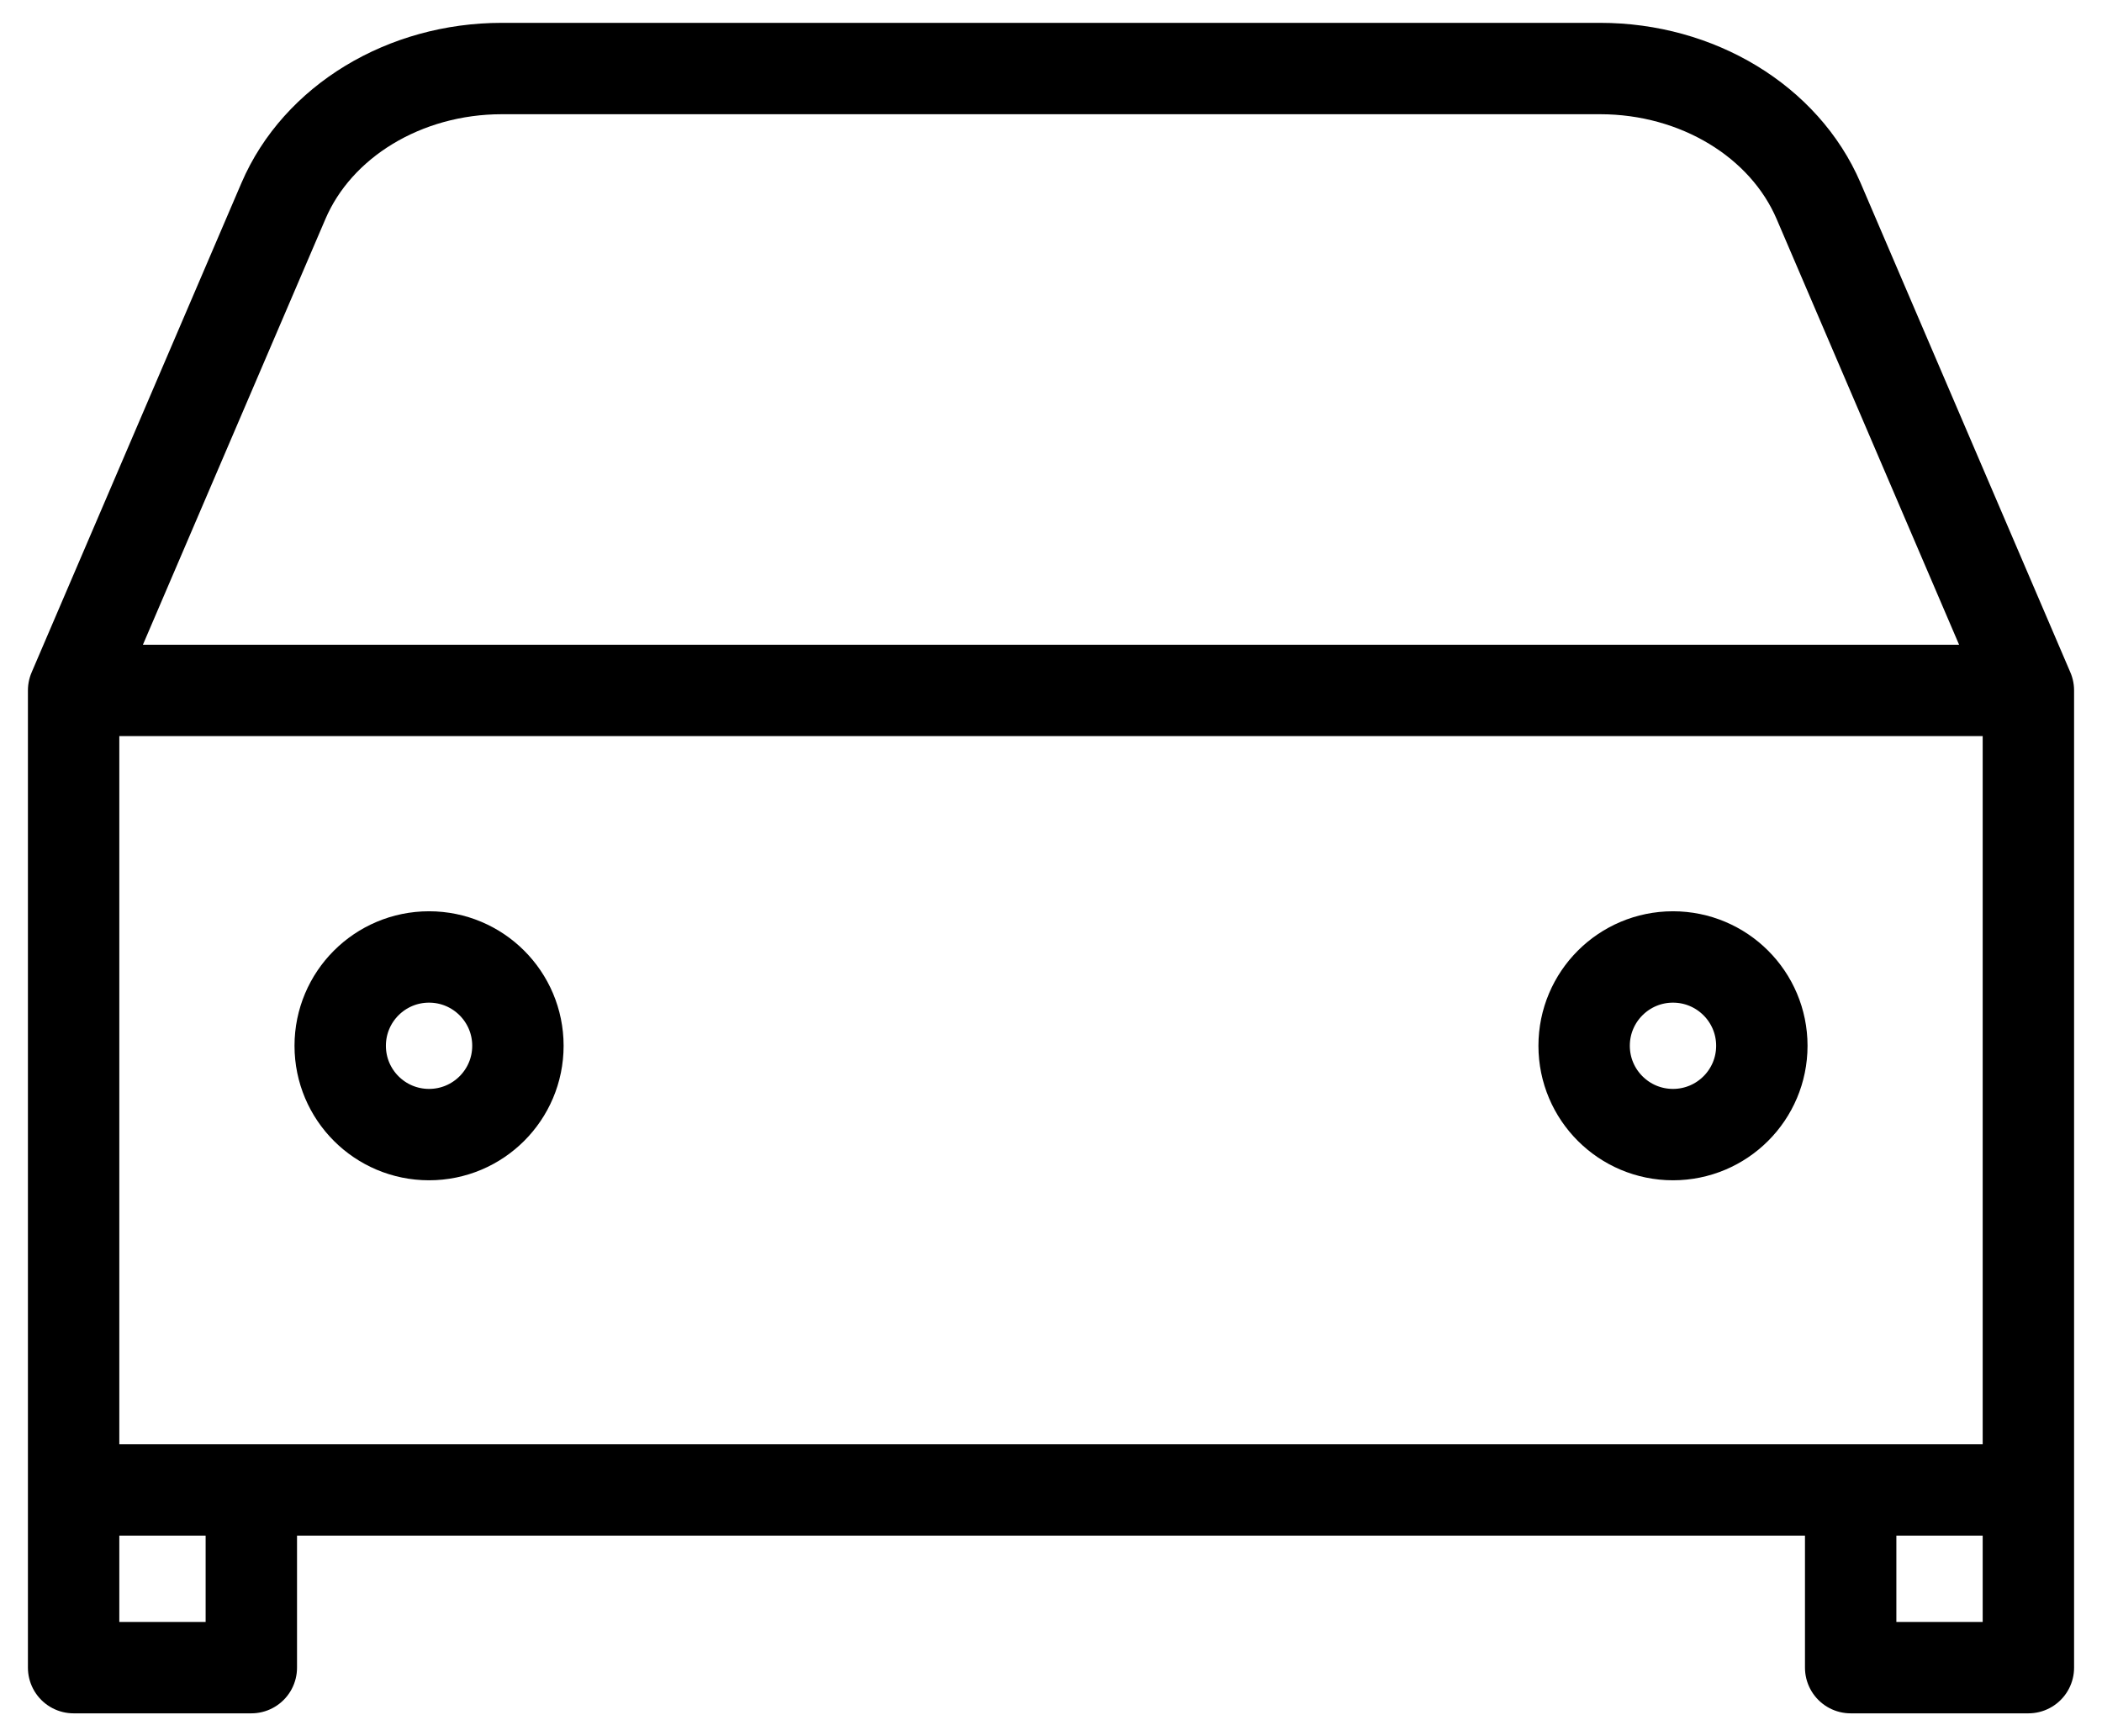 <svg width="46" height="38" viewBox="0 0 46 38" fill="none" xmlns="http://www.w3.org/2000/svg">
<path d="M1.611 15.111L6.203 4.398C6.95 2.655 8.854 1.5 10.982 1.5H35.018C37.146 1.5 39.05 2.655 39.798 4.398L44.389 15.111M1.611 15.111H44.389M1.611 15.111V32.611M44.389 15.111V32.611M44.389 32.611H1.611M44.389 32.611V36.5H40.5V32.611M1.611 32.611V36.5H5.5V32.611" stroke="black" stroke-width="2" stroke-linecap="round" stroke-linejoin="round"/>
<path d="M9.389 24.833C10.463 24.833 11.334 23.963 11.334 22.889C11.334 21.815 10.463 20.945 9.389 20.945C8.315 20.945 7.445 21.815 7.445 22.889C7.445 23.963 8.315 24.833 9.389 24.833Z" stroke="black" stroke-width="2" stroke-linecap="round" stroke-linejoin="round"/>
<path d="M36.611 24.833C37.685 24.833 38.556 23.963 38.556 22.889C38.556 21.815 37.685 20.945 36.611 20.945C35.538 20.945 34.667 21.815 34.667 22.889C34.667 23.963 35.538 24.833 36.611 24.833Z" stroke="black" stroke-width="2" stroke-linecap="round" stroke-linejoin="round"/>
</svg>

